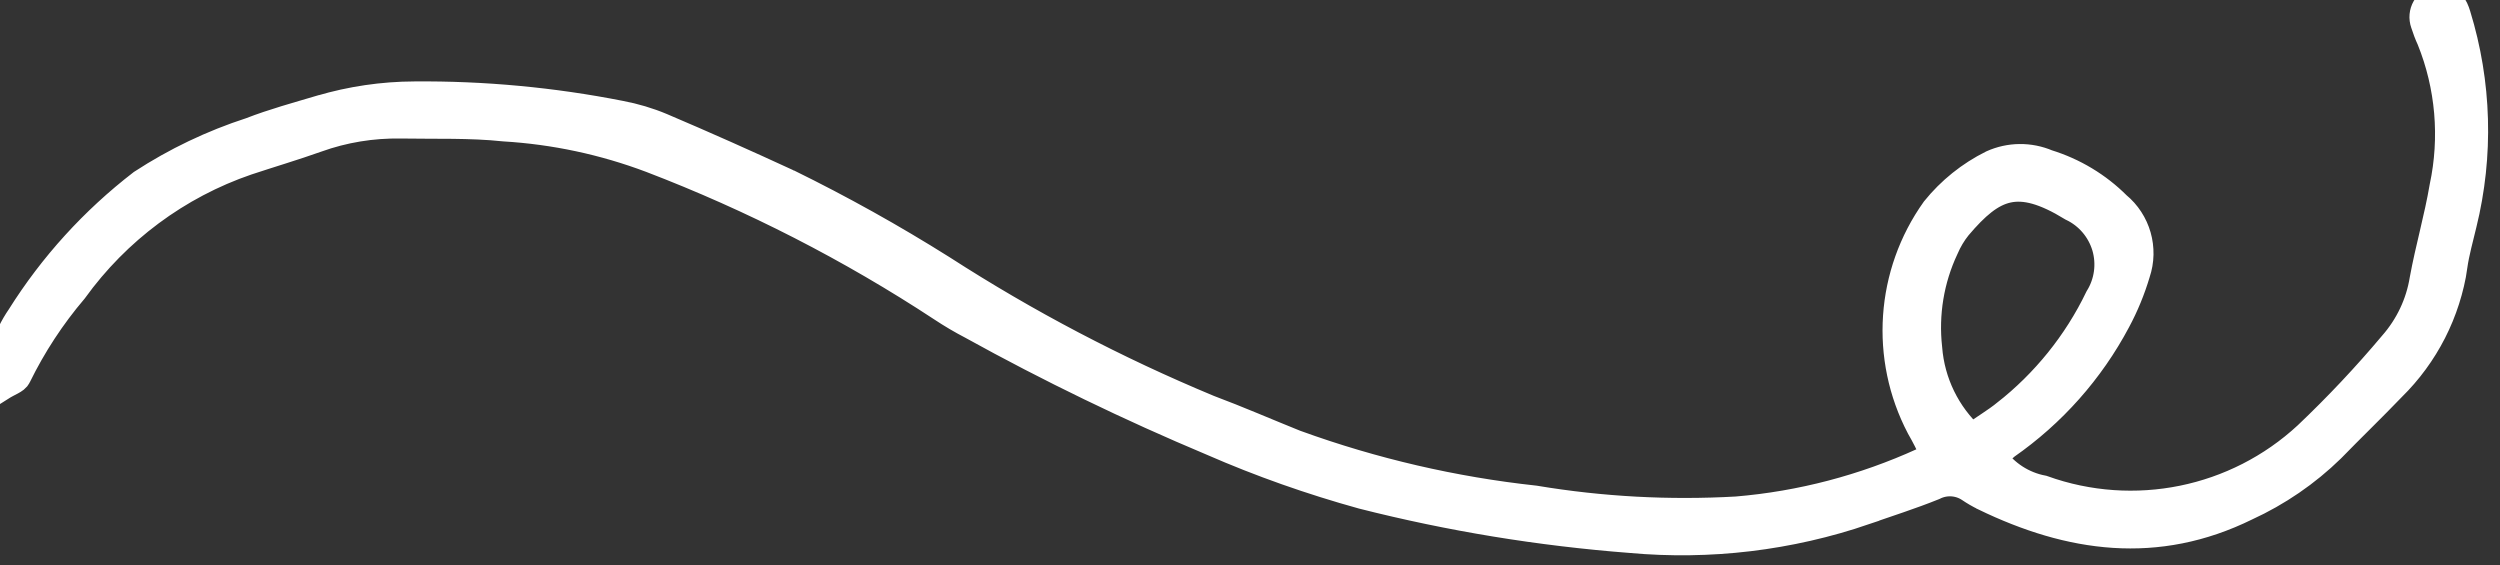 <?xml version="1.0" encoding="UTF-8"?> <svg xmlns="http://www.w3.org/2000/svg" xmlns:xlink="http://www.w3.org/1999/xlink" width="84px" height="19px" viewBox="0 0 84 19" version="1.1"><rect x="0" y="0" width="84" height="19" fill="#333333" stroke="none"/><title>swirl</title><g id="swirl" stroke="none" stroke-width="1" fill="none" fill-rule="evenodd"><path d="M64.992,15.205 C64.859,14.904 64.711,14.615 64.547,14.33 C63.332,12.01 63.523,9.205 65.043,7.072 C65.559,6.432 66.211,5.908 66.949,5.541 C67.527,5.279 68.191,5.272 68.777,5.522 C69.66,5.795 70.461,6.276 71.113,6.928 C71.769,7.467 72.023,8.358 71.75,9.166 C71.586,9.717 71.367,10.252 71.094,10.76 C70.207,12.432 68.933,13.865 67.379,14.947 C67.223,15.076 67.078,15.225 66.949,15.385 C67.348,15.951 67.949,16.342 68.629,16.471 C71.707,17.576 75.148,16.877 77.547,14.654 C78.562,13.69 79.523,12.67 80.422,11.6 C80.969,10.975 81.328,10.217 81.461,9.401 C81.652,8.358 81.953,7.33 82.129,6.291 C82.484,4.623 82.336,2.889 81.699,1.311 C81.617,1.135 81.551,0.955 81.492,0.772 C81.434,0.608 81.449,0.432 81.535,0.283 C81.621,0.135 81.766,0.029 81.937,0.002 C82.297,-0.025 82.43,0.225 82.52,0.522 C83.219,2.791 83.289,5.213 82.719,7.522 C82.609,7.99 82.473,8.459 82.406,8.936 L82.41,8.936 C82.18,10.475 81.457,11.897 80.344,12.99 C79.676,13.686 78.977,14.358 78.305,15.049 C77.477,15.858 76.512,16.518 75.457,17.002 C72.465,18.475 69.566,18.061 66.695,16.67 L66.691,16.666 C66.519,16.584 66.351,16.486 66.191,16.377 C65.82,16.135 65.351,16.111 64.957,16.311 C64.195,16.619 63.414,16.865 62.641,17.135 L62.641,17.139 C60.117,18.002 57.441,18.322 54.789,18.08 C51.75,17.846 48.742,17.354 45.789,16.604 C44.066,16.127 42.379,15.533 40.742,14.818 C37.98,13.658 35.285,12.354 32.664,10.904 C32.32,10.725 31.988,10.529 31.664,10.314 C28.598,8.299 25.316,6.619 21.887,5.307 C20.301,4.709 18.637,4.354 16.945,4.252 C15.797,4.131 14.629,4.174 13.473,4.154 L13.469,4.154 C12.504,4.139 11.539,4.295 10.629,4.623 C9.851,4.9 9.066,5.131 8.289,5.389 C5.941,6.193 3.906,7.709 2.453,9.721 C1.703,10.603 1.066,11.576 0.555,12.619 C0.504,12.744 0.289,12.799 -1.56319402e-13,12.982 C-0.004,12.154 0.246,11.346 0.715,10.666 C1.797,8.943 3.176,7.428 4.789,6.185 C5.922,5.447 7.148,4.861 8.437,4.443 C9.199,4.146 9.992,3.932 10.781,3.697 L10.785,3.697 C11.805,3.396 12.863,3.24 13.926,3.236 C16.246,3.217 18.559,3.432 20.836,3.881 C21.309,3.971 21.773,4.107 22.219,4.295 C23.641,4.9 25.051,5.529 26.457,6.178 L26.453,6.174 C28.23,7.045 29.961,8.01 31.637,9.064 C34.477,10.896 37.473,12.467 40.594,13.764 C41.586,14.135 42.559,14.56 43.543,14.955 L43.547,14.955 C46.137,15.892 48.828,16.517 51.566,16.814 C53.809,17.189 56.082,17.31 58.352,17.182 C60.52,17.002 62.641,16.443 64.621,15.541 C64.75,15.486 64.836,15.353 64.992,15.205 L64.992,15.205 Z M66.238,14.736 C66.695,14.424 67.062,14.197 67.402,13.936 L67.402,13.932 C68.734,12.889 69.813,11.553 70.547,10.029 C70.871,9.506 70.957,8.869 70.785,8.279 C70.609,7.69 70.195,7.201 69.637,6.936 C67.801,5.811 66.941,6.19 65.758,7.588 C65.578,7.811 65.43,8.061 65.316,8.326 C64.82,9.381 64.629,10.549 64.758,11.705 C64.848,12.865 65.375,13.947 66.234,14.732 L66.238,14.736 Z" id="Fill-1" stroke="#FFFFFF" fill="#FFFFFF"></path></g></svg> 